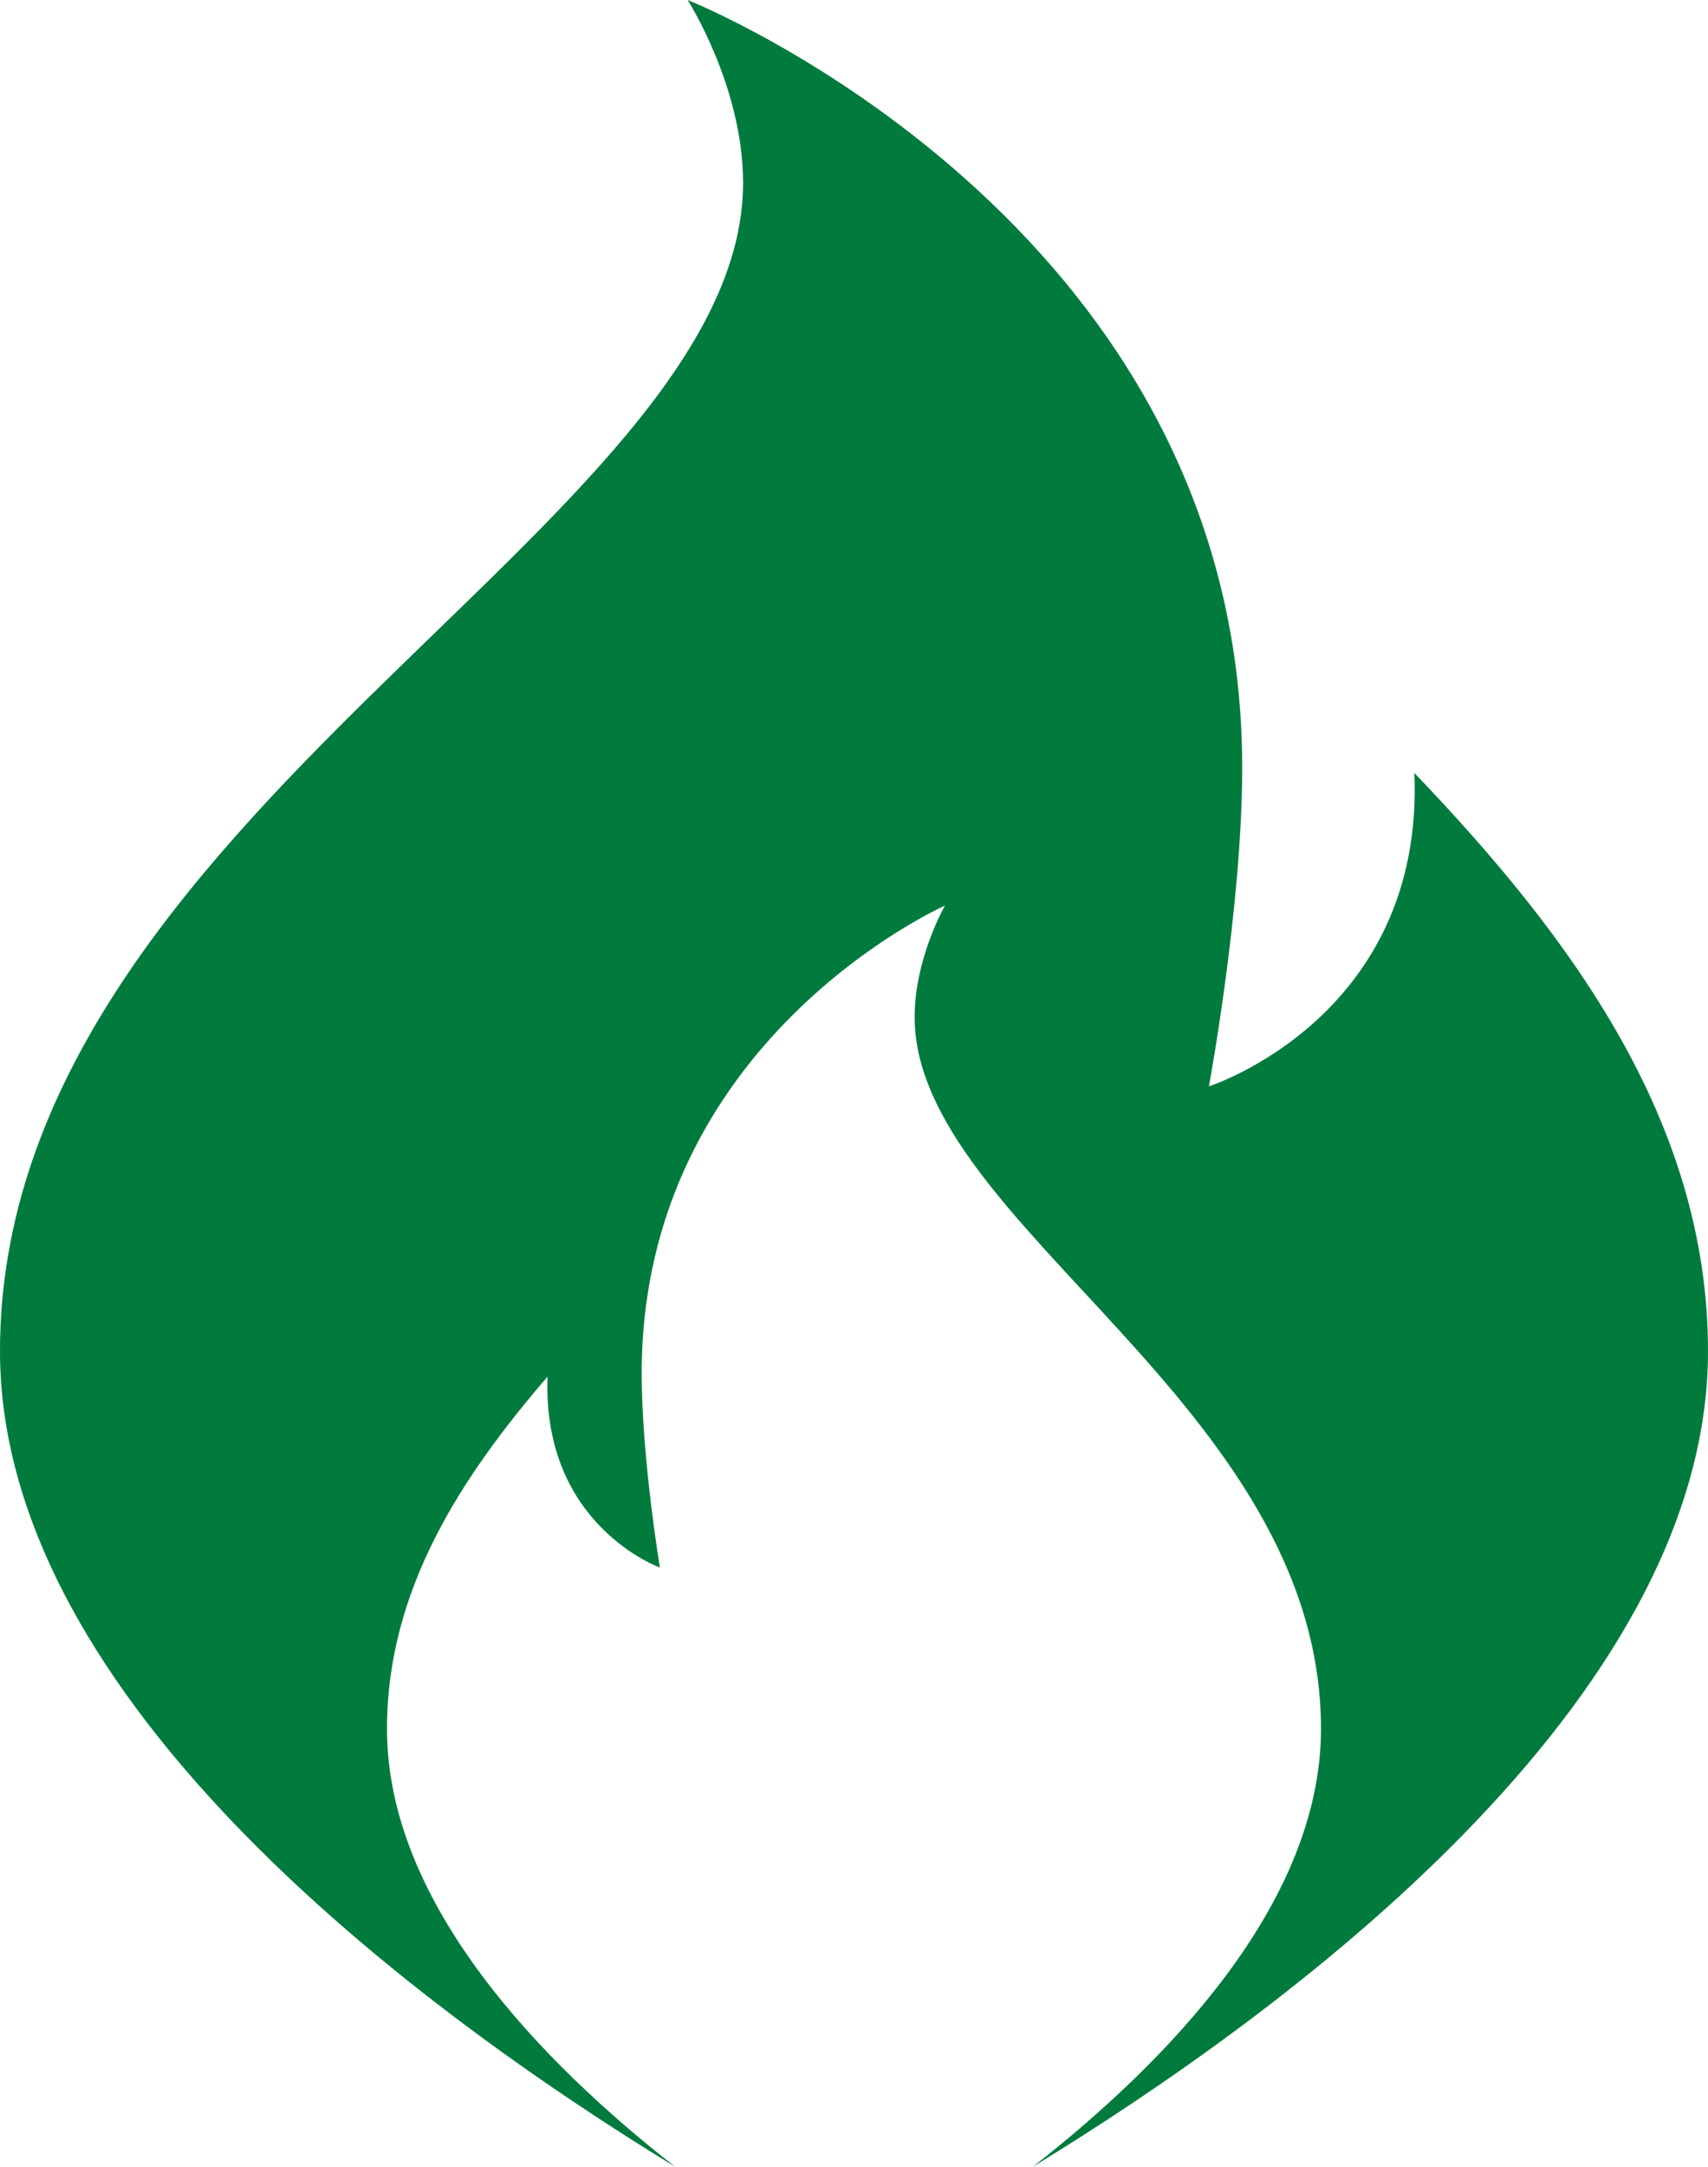 <svg width="56" height="71" viewBox="0 0 56 71" fill="none" xmlns="http://www.w3.org/2000/svg">
<path d="M46.372 25.328C46.708 33.333 39.637 35.597 39.637 35.597C39.637 35.597 40.728 29.714 40.728 25.153C40.727 7.208 22.545 0 22.545 0C22.545 0 24.363 2.832 24.363 5.988C24.363 17.167 0 26.772 0 44.276C0 55.791 13.925 65.988 22.134 71C17.814 67.625 12.688 62.409 12.688 56.654C12.688 52.069 15.146 48.372 17.953 45.108C17.769 49.986 21.636 51.365 21.636 51.365C21.636 51.365 21.039 47.78 21.039 45.002C21.039 34.068 30.982 29.675 30.982 29.675C30.982 29.675 29.988 31.401 29.988 33.323C29.988 40.134 43.311 45.987 43.311 56.653C43.311 62.408 38.186 67.624 33.866 70.999C42.076 65.987 56 55.79 56 44.276C56 36.752 51.504 30.684 46.372 25.328Z" fill="#007B3D"/>
</svg>
